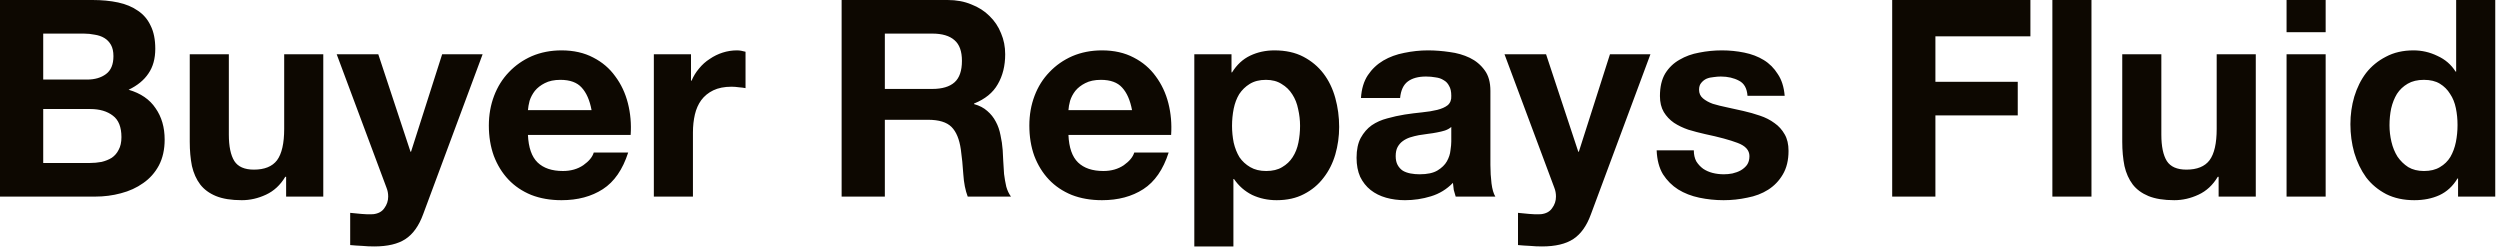 <?xml version="1.0" encoding="utf-8"?>
<svg xmlns="http://www.w3.org/2000/svg" fill="none" height="100%" overflow="visible" preserveAspectRatio="none" style="display: block;" viewBox="0 0 80 8" width="100%">
<path d="M1.383 2.546H2.784C3.031 2.546 3.234 2.488 3.392 2.37C3.551 2.252 3.63 2.062 3.63 1.797C3.63 1.651 3.604 1.53 3.551 1.436C3.498 1.342 3.427 1.269 3.339 1.216C3.251 1.163 3.149 1.128 3.031 1.11C2.919 1.087 2.802 1.075 2.679 1.075H1.383V2.546ZM0 0H2.96C3.26 0 3.533 0.026 3.78 0.079C4.027 0.132 4.238 0.22 4.414 0.344C4.59 0.461 4.726 0.62 4.819 0.819C4.92 1.019 4.969 1.266 4.969 1.56C4.969 1.877 4.896 2.141 4.749 2.353C4.608 2.564 4.397 2.737 4.115 2.872C4.502 2.984 4.79 3.181 4.978 3.463C5.172 3.739 5.269 4.074 5.269 4.467C5.269 4.784 5.207 5.061 5.084 5.295C4.96 5.525 4.793 5.713 4.582 5.859C4.376 6.006 4.138 6.115 3.868 6.185C3.604 6.256 3.33 6.291 3.048 6.291H0V0ZM1.383 5.216H2.863C2.999 5.216 3.128 5.204 3.251 5.181C3.374 5.151 3.483 5.107 3.577 5.049C3.671 4.984 3.745 4.899 3.797 4.793C3.856 4.687 3.886 4.552 3.886 4.388C3.886 4.065 3.794 3.836 3.612 3.701C3.43 3.56 3.189 3.489 2.89 3.489H1.383V5.216ZM10.345 6.291H9.156V5.657H9.129C8.971 5.921 8.765 6.112 8.513 6.229C8.26 6.347 8.002 6.406 7.737 6.406C7.402 6.406 7.126 6.362 6.909 6.273C6.697 6.185 6.53 6.062 6.407 5.903C6.283 5.739 6.195 5.542 6.142 5.313C6.095 5.078 6.072 4.82 6.072 4.538V1.736H7.323V4.309C7.323 4.684 7.382 4.966 7.499 5.154C7.616 5.336 7.825 5.428 8.125 5.428C8.465 5.428 8.712 5.328 8.865 5.128C9.017 4.922 9.094 4.587 9.094 4.124V1.736H10.345V6.291ZM13.541 6.855C13.406 7.225 13.218 7.489 12.977 7.648C12.737 7.807 12.402 7.886 11.973 7.886C11.844 7.886 11.715 7.88 11.585 7.868C11.462 7.863 11.336 7.854 11.206 7.842V6.811C11.324 6.823 11.444 6.834 11.568 6.846C11.691 6.858 11.814 6.861 11.938 6.855C12.102 6.837 12.223 6.773 12.299 6.661C12.381 6.55 12.422 6.426 12.422 6.291C12.422 6.191 12.405 6.097 12.369 6.009L10.774 1.736H12.105L13.136 4.855H13.153L14.149 1.736H15.444L13.541 6.855ZM18.93 3.524C18.871 3.207 18.765 2.966 18.613 2.802C18.466 2.638 18.24 2.555 17.934 2.555C17.735 2.555 17.567 2.59 17.432 2.661C17.303 2.726 17.197 2.808 17.115 2.908C17.038 3.008 16.983 3.113 16.947 3.225C16.918 3.336 16.901 3.436 16.894 3.524H18.93ZM16.894 4.317C16.912 4.723 17.015 5.017 17.203 5.199C17.391 5.38 17.661 5.472 18.013 5.472C18.266 5.472 18.483 5.41 18.665 5.287C18.848 5.158 18.959 5.022 19 4.881H20.102C19.925 5.428 19.655 5.818 19.291 6.053C18.927 6.288 18.487 6.406 17.969 6.406C17.611 6.406 17.288 6.35 17 6.238C16.712 6.12 16.469 5.956 16.269 5.745C16.069 5.533 15.914 5.281 15.802 4.987C15.696 4.693 15.643 4.37 15.643 4.018C15.643 3.677 15.699 3.36 15.811 3.066C15.923 2.772 16.081 2.52 16.286 2.308C16.492 2.091 16.736 1.921 17.018 1.797C17.306 1.674 17.623 1.612 17.969 1.612C18.357 1.612 18.695 1.689 18.983 1.841C19.271 1.988 19.506 2.188 19.687 2.441C19.876 2.693 20.011 2.981 20.093 3.304C20.175 3.627 20.205 3.965 20.181 4.317H16.894ZM20.923 1.736H22.112V2.582H22.13C22.189 2.441 22.268 2.312 22.368 2.194C22.468 2.071 22.582 1.968 22.712 1.886C22.841 1.797 22.979 1.73 23.126 1.683C23.273 1.636 23.425 1.612 23.584 1.612C23.666 1.612 23.758 1.627 23.857 1.656V2.82C23.798 2.808 23.728 2.799 23.645 2.793C23.564 2.781 23.484 2.775 23.408 2.775C23.178 2.775 22.985 2.814 22.826 2.89C22.668 2.966 22.538 3.072 22.438 3.207C22.345 3.336 22.277 3.489 22.236 3.665C22.195 3.842 22.174 4.032 22.174 4.238V6.291H20.923V1.736ZM28.315 2.846H29.831C30.148 2.846 30.386 2.775 30.544 2.635C30.703 2.494 30.782 2.264 30.782 1.947C30.782 1.642 30.703 1.422 30.544 1.286C30.386 1.145 30.148 1.075 29.831 1.075H28.315V2.846ZM26.932 0H30.324C30.606 0 30.858 0.047 31.082 0.141C31.311 0.229 31.505 0.352 31.663 0.511C31.828 0.67 31.951 0.855 32.034 1.066C32.122 1.272 32.166 1.495 32.166 1.736C32.166 2.106 32.086 2.426 31.928 2.696C31.775 2.966 31.523 3.172 31.17 3.313V3.331C31.341 3.378 31.482 3.451 31.593 3.551C31.704 3.645 31.796 3.759 31.866 3.894C31.937 4.023 31.986 4.168 32.016 4.326C32.051 4.485 32.075 4.643 32.086 4.802C32.092 4.902 32.098 5.019 32.104 5.154C32.11 5.29 32.118 5.428 32.13 5.569C32.148 5.71 32.171 5.845 32.201 5.974C32.236 6.097 32.286 6.203 32.351 6.291H30.967C30.891 6.092 30.844 5.854 30.826 5.577C30.809 5.301 30.782 5.037 30.747 4.784C30.7 4.455 30.601 4.215 30.448 4.062C30.295 3.909 30.045 3.833 29.699 3.833H28.315V6.291H26.932V0ZM36.225 3.524C36.166 3.207 36.06 2.966 35.908 2.802C35.761 2.638 35.535 2.555 35.229 2.555C35.029 2.555 34.862 2.59 34.727 2.661C34.598 2.726 34.492 2.808 34.41 2.908C34.333 3.008 34.278 3.113 34.243 3.225C34.213 3.336 34.195 3.436 34.19 3.524H36.225ZM34.19 4.317C34.207 4.723 34.31 5.017 34.498 5.199C34.686 5.38 34.956 5.472 35.309 5.472C35.561 5.472 35.778 5.41 35.961 5.287C36.143 5.158 36.254 5.022 36.296 4.881H37.397C37.221 5.428 36.95 5.818 36.586 6.053C36.222 6.288 35.781 6.406 35.265 6.406C34.906 6.406 34.583 6.35 34.295 6.238C34.007 6.12 33.764 5.956 33.564 5.745C33.364 5.533 33.209 5.281 33.097 4.987C32.991 4.693 32.939 4.37 32.939 4.018C32.939 3.677 32.994 3.36 33.106 3.066C33.217 2.772 33.376 2.52 33.582 2.308C33.787 2.091 34.031 1.921 34.313 1.797C34.601 1.674 34.918 1.612 35.265 1.612C35.652 1.612 35.99 1.689 36.278 1.841C36.566 1.988 36.8 2.188 36.983 2.441C37.17 2.693 37.306 2.981 37.388 3.304C37.47 3.627 37.499 3.965 37.476 4.317H34.19ZM40.518 5.472C40.723 5.472 40.894 5.431 41.029 5.348C41.17 5.266 41.281 5.16 41.364 5.031C41.452 4.896 41.514 4.74 41.549 4.564C41.584 4.388 41.602 4.209 41.602 4.027C41.602 3.845 41.581 3.665 41.54 3.489C41.505 3.313 41.443 3.157 41.355 3.022C41.267 2.881 41.152 2.77 41.011 2.687C40.876 2.599 40.709 2.555 40.509 2.555C40.303 2.555 40.13 2.599 39.989 2.687C39.854 2.77 39.743 2.878 39.654 3.013C39.572 3.149 39.514 3.304 39.478 3.48C39.443 3.657 39.425 3.838 39.425 4.027C39.425 4.209 39.443 4.388 39.478 4.564C39.519 4.74 39.581 4.896 39.663 5.031C39.751 5.16 39.866 5.266 40.007 5.348C40.148 5.431 40.318 5.472 40.518 5.472ZM38.218 1.736H39.408V2.317H39.425C39.578 2.071 39.772 1.891 40.007 1.78C40.242 1.668 40.5 1.612 40.782 1.612C41.14 1.612 41.449 1.68 41.707 1.815C41.965 1.95 42.18 2.129 42.351 2.353C42.521 2.576 42.647 2.837 42.73 3.137C42.811 3.431 42.853 3.739 42.853 4.062C42.853 4.367 42.811 4.661 42.73 4.943C42.647 5.225 42.521 5.475 42.351 5.692C42.186 5.909 41.977 6.083 41.725 6.212C41.478 6.341 41.188 6.406 40.853 6.406C40.571 6.406 40.309 6.35 40.069 6.238C39.833 6.12 39.639 5.951 39.487 5.727H39.469V7.886H38.218V1.736ZM43.551 3.137C43.569 2.843 43.643 2.599 43.772 2.405C43.901 2.212 44.066 2.056 44.265 1.938C44.465 1.821 44.688 1.739 44.935 1.692C45.188 1.639 45.44 1.612 45.693 1.612C45.922 1.612 46.154 1.63 46.389 1.665C46.624 1.695 46.838 1.757 47.032 1.85C47.226 1.944 47.384 2.076 47.508 2.247C47.631 2.411 47.693 2.631 47.693 2.908V5.278C47.693 5.484 47.705 5.68 47.728 5.868C47.752 6.056 47.793 6.197 47.851 6.291H46.582C46.559 6.221 46.538 6.15 46.521 6.08C46.509 6.003 46.501 5.927 46.494 5.851C46.295 6.056 46.06 6.2 45.789 6.282C45.519 6.365 45.243 6.406 44.961 6.406C44.744 6.406 44.541 6.379 44.353 6.326C44.166 6.273 44.001 6.191 43.86 6.08C43.719 5.968 43.608 5.827 43.525 5.657C43.449 5.486 43.41 5.283 43.41 5.049C43.41 4.79 43.455 4.579 43.543 4.414C43.637 4.244 43.754 4.109 43.895 4.009C44.042 3.909 44.207 3.836 44.389 3.789C44.577 3.736 44.765 3.695 44.952 3.665C45.141 3.636 45.326 3.613 45.508 3.595C45.69 3.577 45.851 3.551 45.992 3.516C46.133 3.48 46.245 3.431 46.327 3.366C46.409 3.295 46.448 3.195 46.441 3.066C46.441 2.931 46.418 2.825 46.371 2.749C46.33 2.667 46.272 2.605 46.195 2.564C46.124 2.517 46.039 2.488 45.939 2.476C45.846 2.458 45.743 2.449 45.631 2.449C45.384 2.449 45.19 2.502 45.049 2.608C44.908 2.714 44.827 2.89 44.803 3.137H43.551ZM46.441 4.062C46.389 4.109 46.321 4.147 46.239 4.176C46.163 4.2 46.078 4.22 45.983 4.238C45.895 4.256 45.801 4.27 45.701 4.282C45.602 4.294 45.502 4.309 45.402 4.326C45.308 4.344 45.214 4.367 45.12 4.397C45.032 4.426 44.952 4.467 44.882 4.52C44.818 4.567 44.765 4.629 44.723 4.705C44.682 4.781 44.662 4.878 44.662 4.996C44.662 5.107 44.682 5.202 44.723 5.278C44.765 5.354 44.82 5.416 44.891 5.463C44.961 5.504 45.044 5.533 45.137 5.551C45.232 5.569 45.329 5.577 45.428 5.577C45.675 5.577 45.866 5.536 46.001 5.454C46.136 5.372 46.236 5.275 46.3 5.163C46.365 5.046 46.404 4.929 46.415 4.811C46.433 4.693 46.441 4.599 46.441 4.529V4.062ZM50.91 6.855C50.776 7.225 50.588 7.489 50.347 7.648C50.106 7.807 49.771 7.886 49.342 7.886C49.213 7.886 49.084 7.88 48.955 7.868C48.831 7.863 48.705 7.854 48.576 7.842V6.811C48.693 6.823 48.813 6.834 48.937 6.846C49.06 6.858 49.184 6.861 49.307 6.855C49.472 6.837 49.592 6.773 49.668 6.661C49.751 6.55 49.791 6.426 49.791 6.291C49.791 6.191 49.774 6.097 49.739 6.009L48.144 1.736H49.474L50.505 4.855H50.523L51.519 1.736H52.814L50.91 6.855ZM54.202 4.811C54.202 4.946 54.228 5.063 54.281 5.163C54.34 5.257 54.413 5.336 54.502 5.401C54.59 5.46 54.69 5.504 54.801 5.533C54.919 5.563 55.039 5.577 55.163 5.577C55.251 5.577 55.342 5.569 55.436 5.551C55.536 5.528 55.624 5.495 55.7 5.454C55.782 5.407 55.85 5.348 55.903 5.278C55.956 5.202 55.982 5.107 55.982 4.996C55.982 4.808 55.855 4.667 55.603 4.573C55.356 4.479 55.01 4.385 54.563 4.291C54.381 4.25 54.202 4.203 54.026 4.15C53.855 4.091 53.703 4.018 53.568 3.93C53.432 3.836 53.324 3.721 53.242 3.586C53.159 3.445 53.118 3.275 53.118 3.075C53.118 2.781 53.174 2.541 53.286 2.353C53.403 2.164 53.556 2.018 53.744 1.912C53.932 1.801 54.144 1.724 54.378 1.683C54.613 1.636 54.854 1.612 55.101 1.612C55.347 1.612 55.585 1.636 55.815 1.683C56.049 1.73 56.258 1.809 56.44 1.921C56.622 2.032 56.772 2.182 56.889 2.37C57.013 2.552 57.086 2.784 57.11 3.066H55.92C55.903 2.825 55.811 2.664 55.647 2.582C55.483 2.494 55.289 2.449 55.066 2.449C54.995 2.449 54.919 2.455 54.837 2.467C54.754 2.473 54.678 2.49 54.607 2.52C54.542 2.55 54.487 2.594 54.44 2.652C54.393 2.705 54.37 2.779 54.37 2.872C54.37 2.984 54.41 3.075 54.493 3.146C54.575 3.216 54.681 3.275 54.81 3.322C54.945 3.363 55.098 3.401 55.268 3.436C55.439 3.472 55.612 3.51 55.788 3.551C55.97 3.592 56.146 3.642 56.317 3.701C56.493 3.759 56.648 3.838 56.784 3.939C56.919 4.032 57.027 4.153 57.11 4.3C57.192 4.441 57.233 4.617 57.233 4.828C57.233 5.128 57.171 5.38 57.048 5.586C56.93 5.786 56.775 5.947 56.581 6.071C56.387 6.194 56.164 6.279 55.911 6.326C55.665 6.379 55.412 6.406 55.154 6.406C54.889 6.406 54.631 6.379 54.378 6.326C54.126 6.273 53.899 6.185 53.7 6.062C53.506 5.939 53.344 5.777 53.215 5.577C53.092 5.372 53.025 5.116 53.013 4.811H54.202ZM60.55 0H64.973V1.163H61.933V2.617H64.568V3.692H61.933V6.291H60.55V0ZM65.676 0H66.927V6.291H65.676V0ZM72.185 6.291H70.996V5.657H70.969C70.811 5.921 70.606 6.112 70.353 6.229C70.1 6.347 69.842 6.406 69.577 6.406C69.243 6.406 68.967 6.362 68.749 6.273C68.538 6.185 68.37 6.062 68.247 5.903C68.124 5.739 68.035 5.542 67.983 5.313C67.936 5.078 67.912 4.82 67.912 4.538V1.736H69.163V4.309C69.163 4.684 69.222 4.966 69.339 5.154C69.457 5.336 69.665 5.428 69.965 5.428C70.306 5.428 70.553 5.328 70.705 5.128C70.858 4.922 70.934 4.587 70.934 4.124V1.736H72.185V6.291ZM74.421 1.031H73.17V0H74.421V1.031ZM73.17 1.736H74.421V6.291H73.17V1.736ZM78.641 4C78.641 3.812 78.623 3.633 78.588 3.463C78.552 3.287 78.491 3.134 78.403 3.005C78.32 2.869 78.211 2.761 78.077 2.679C77.941 2.596 77.771 2.555 77.566 2.555C77.36 2.555 77.187 2.596 77.046 2.679C76.905 2.761 76.79 2.869 76.702 3.005C76.62 3.14 76.558 3.295 76.517 3.472C76.482 3.642 76.464 3.821 76.464 4.009C76.464 4.185 76.484 4.361 76.526 4.538C76.567 4.714 76.632 4.872 76.72 5.013C76.814 5.149 76.928 5.26 77.064 5.348C77.204 5.431 77.372 5.472 77.566 5.472C77.771 5.472 77.941 5.431 78.077 5.348C78.218 5.266 78.329 5.158 78.412 5.022C78.493 4.881 78.552 4.723 78.588 4.546C78.623 4.37 78.641 4.188 78.641 4ZM78.658 5.71H78.641C78.493 5.956 78.299 6.136 78.059 6.247C77.824 6.353 77.557 6.406 77.257 6.406C76.916 6.406 76.617 6.341 76.359 6.212C76.1 6.076 75.885 5.898 75.715 5.674C75.55 5.445 75.425 5.184 75.337 4.89C75.254 4.596 75.213 4.291 75.213 3.974C75.213 3.669 75.254 3.375 75.337 3.093C75.425 2.805 75.55 2.552 75.715 2.335C75.885 2.118 76.097 1.944 76.35 1.815C76.602 1.68 76.896 1.612 77.231 1.612C77.501 1.612 77.756 1.671 77.998 1.789C78.244 1.9 78.438 2.067 78.579 2.291H78.597V0H79.848V6.291H78.658V5.71Z" fill="#0D0801" id="Vector"/>
</svg>